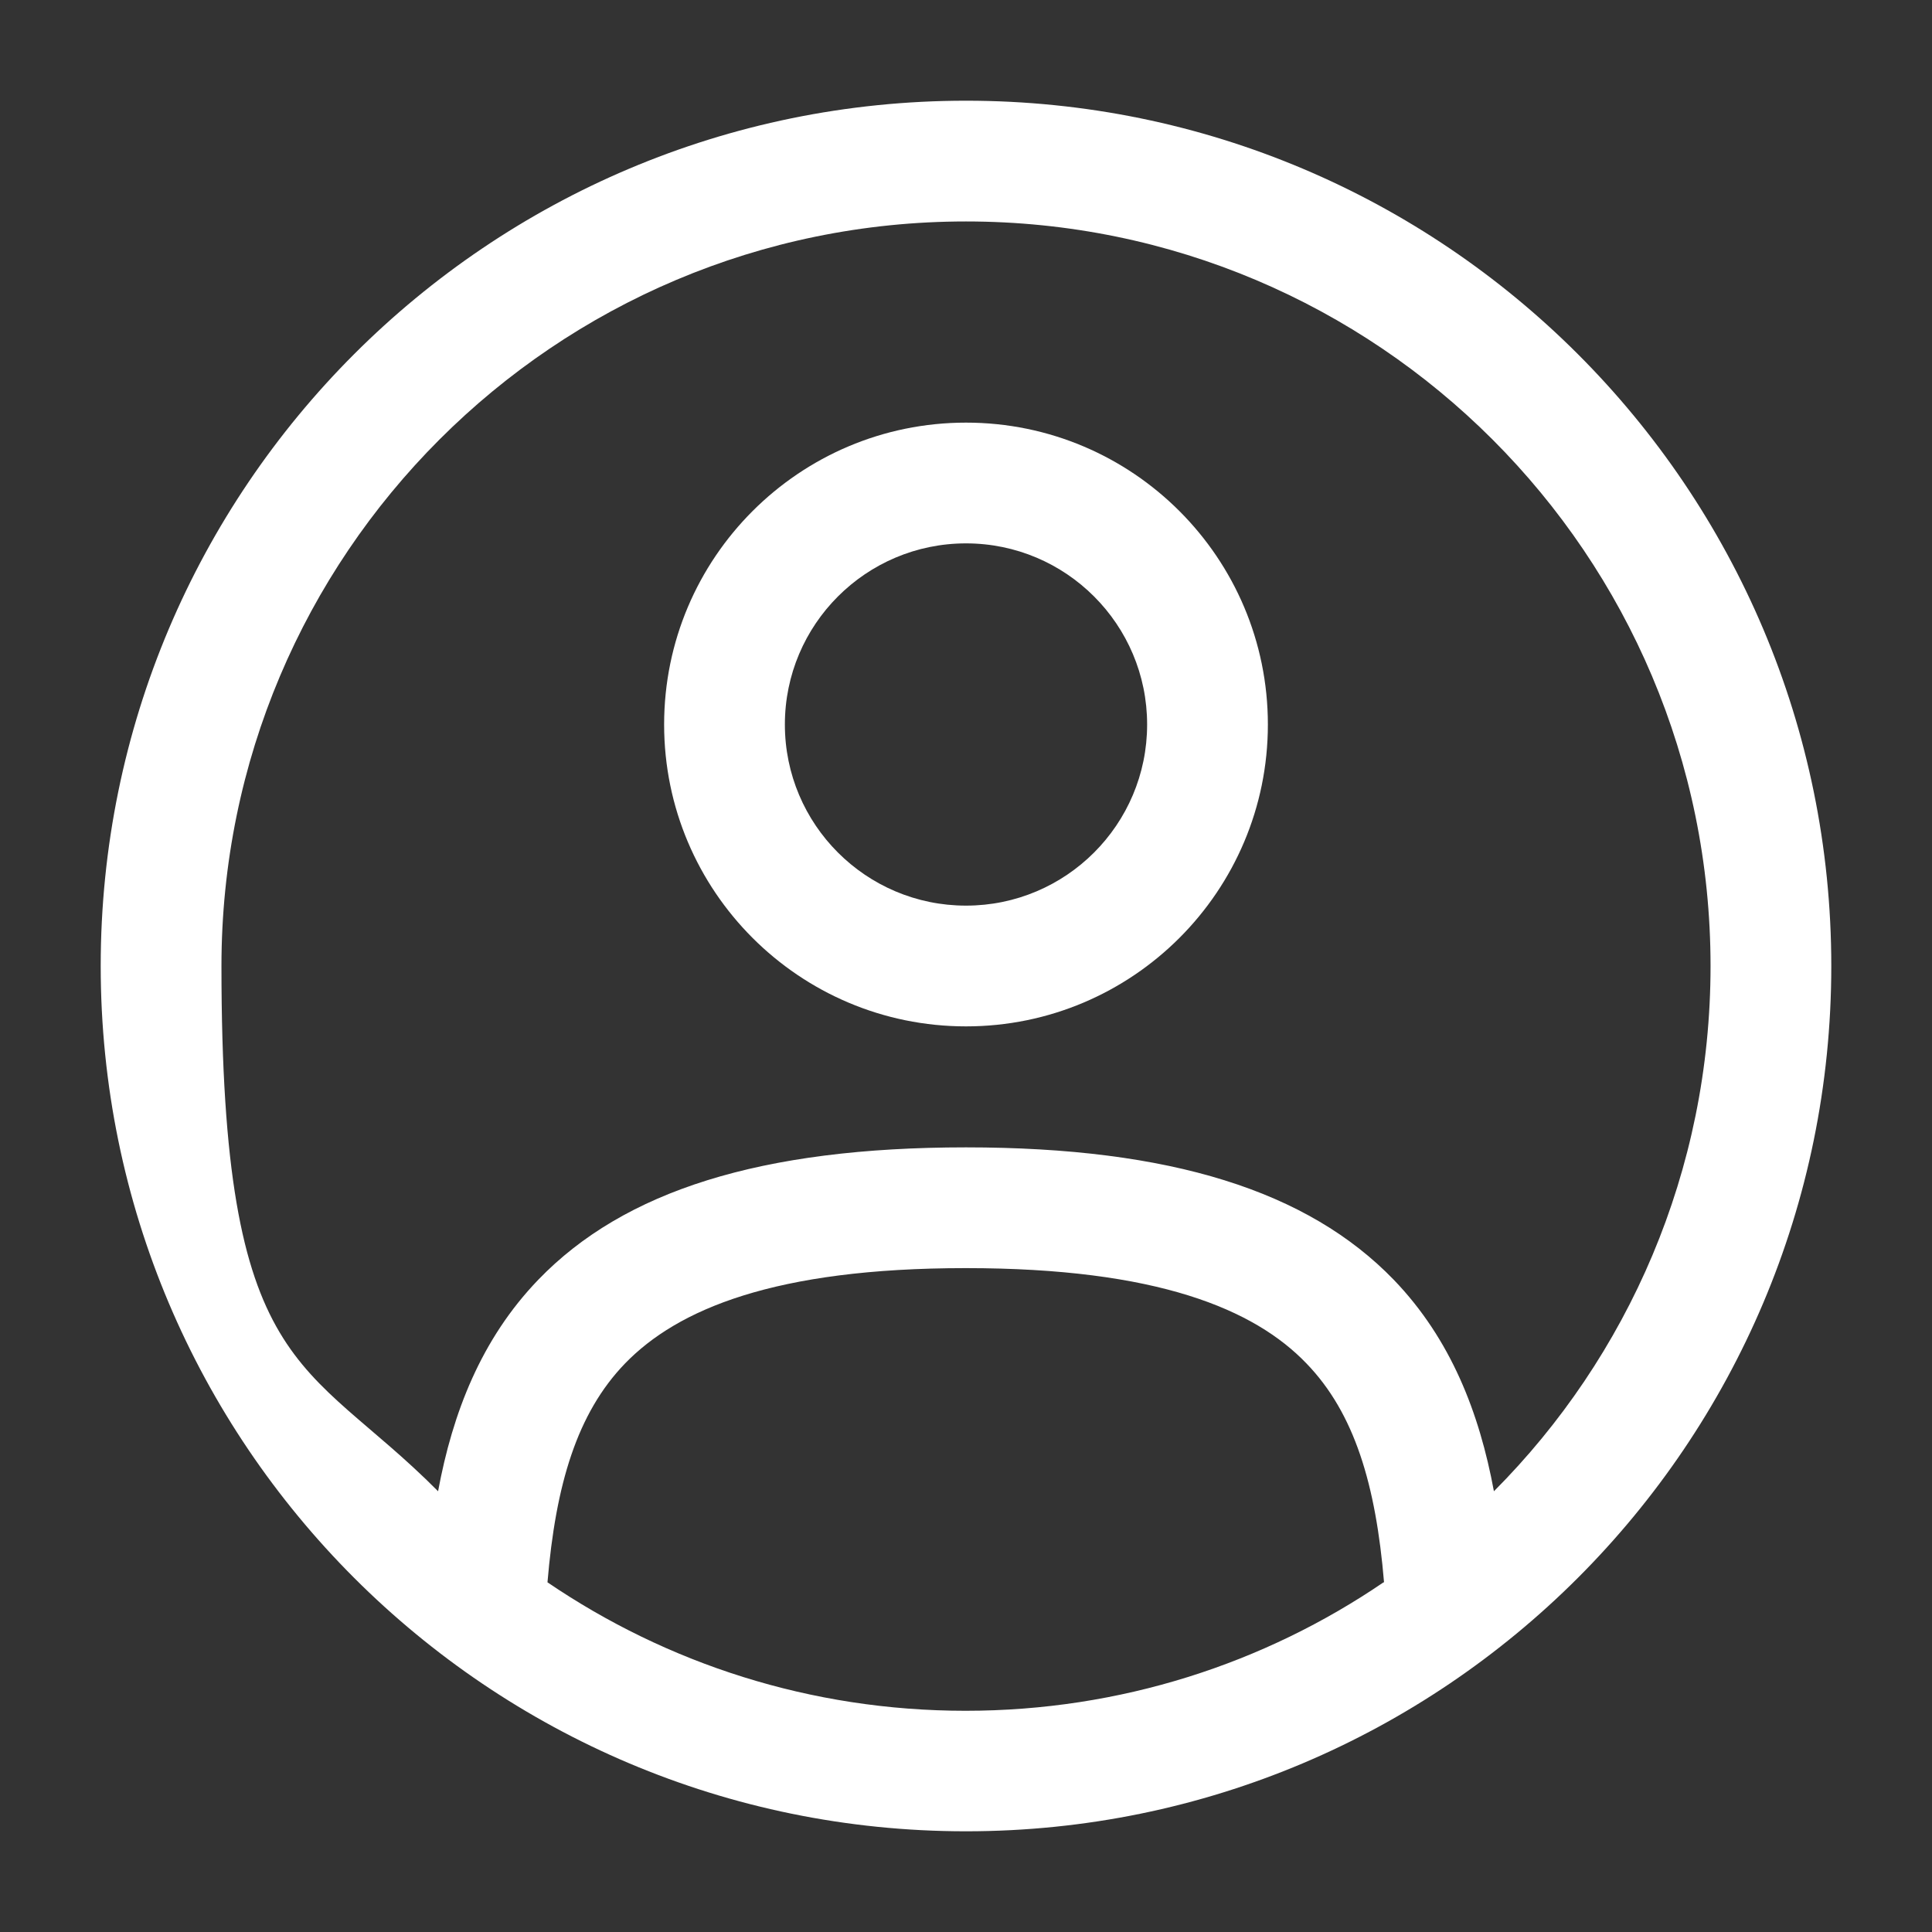 <?xml version="1.0" encoding="UTF-8"?> <svg xmlns="http://www.w3.org/2000/svg" id="Layer_1" version="1.1" viewBox="0 0 800 800"><rect x="0" y="0" width="800" height="800" fill="#333333" stroke="none"/><defs><style> .st0 { fill: #fff; fill-rule: evenodd; } </style></defs><path class="st0" d="M275,300c0-69,56-125,125-125s125,56,125,125-56,125-125,125-125-56-125-125ZM400,225c-41.4,0-75,33.6-75,75s33.6,75,75,75,75-33.6,75-75-33.6-75-75-75Z"></path><path class="st0" d="M41.7,400c0-197.9,160.4-358.3,358.3-358.3s358.3,160.4,358.3,358.3-160.4,358.3-358.3,358.3S41.7,597.9,41.7,400ZM400,91.7c-170.3,0-308.3,138-308.3,308.3s34.3,161.7,89.7,217.5c6-32.4,17.8-63,41.5-87.6,35.5-36.8,92.2-54.8,177.1-54.8s141.6,18.1,177.1,54.8c23.7,24.6,35.5,55.2,41.5,87.6,55.5-55.7,89.7-132.6,89.7-217.5,0-170.3-138-308.3-308.3-308.3ZM573.1,655.2c-3.4-40.4-12.2-70-32.1-90.6-21.6-22.5-61.8-39.5-141.1-39.5s-119.4,17.1-141.1,39.5c-19.9,20.6-28.7,50.2-32.1,90.6,49.4,33.6,108.9,53.2,173.1,53.2s123.8-19.6,173.1-53.2Z"></path></svg> 